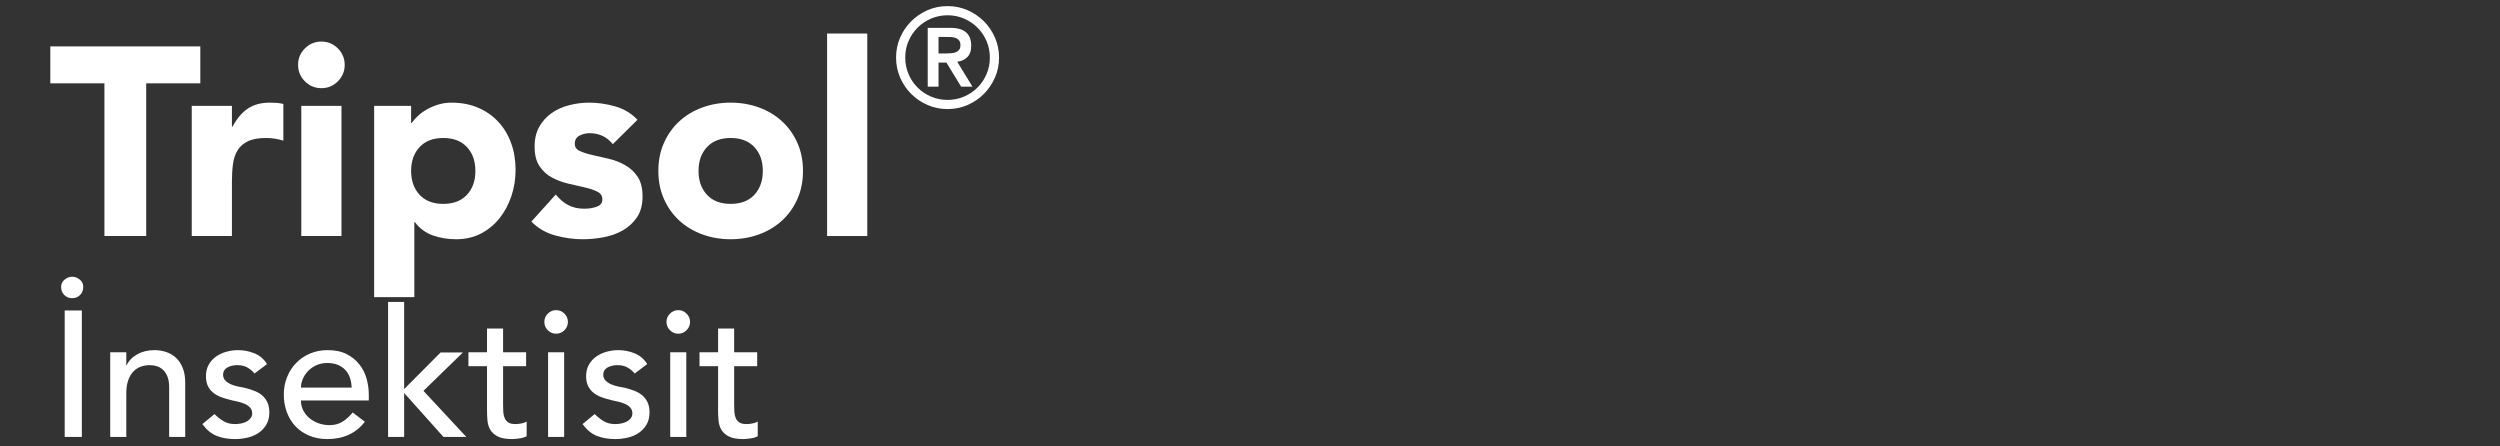 <?xml version="1.0" encoding="utf-8"?>
<!-- Generator: Adobe Illustrator 27.8.1, SVG Export Plug-In . SVG Version: 6.00 Build 0)  -->
<svg version="1.1" xmlns="http://www.w3.org/2000/svg" xmlns:xlink="http://www.w3.org/1999/xlink" x="0px" y="0px"
	 viewBox="0 0 560 100" style="enable-background:new 0 0 560 100;" xml:space="preserve">
<rect x="0" y="0" width="560" height="100" fill="#333333" stroke="none"/>
<style type="text/css">
	.st0{fill:none;}
	.st1{fill:#FFFFFF;}
</style>
<g id="Calque_1">
</g>
<g id="Layer_2">
	<rect x="471.19" y="10" class="st0" width="82" height="82"/>
	<g>
		<path class="st1" d="M23.39,18.67H11.27v-8.28h33.6v8.28H32.75v34.2h-9.36V18.67z"/>
		<path class="st1" d="M42.95,23.71h9v4.68h0.12c0.96-1.8,2.1-3.15,3.42-4.05c1.32-0.9,2.98-1.35,4.98-1.35
			c0.52,0,1.04,0.02,1.56,0.06c0.52,0.04,1,0.12,1.44,0.24v8.22c-0.64-0.2-1.27-0.35-1.89-0.45c-0.62-0.1-1.27-0.15-1.95-0.15
			c-1.72,0-3.08,0.24-4.08,0.72c-1,0.48-1.77,1.15-2.31,2.01c-0.54,0.86-0.89,1.89-1.05,3.09c-0.16,1.2-0.24,2.52-0.24,3.96v12.18
			h-9V23.71z"/>
		<path class="st1" d="M66.77,14.53c0-1.44,0.51-2.67,1.53-3.69c1.02-1.02,2.25-1.53,3.69-1.53c1.44,0,2.67,0.51,3.69,1.53
			c1.02,1.02,1.53,2.25,1.53,3.69c0,1.44-0.51,2.67-1.53,3.69c-1.02,1.02-2.25,1.53-3.69,1.53c-1.44,0-2.67-0.51-3.69-1.53
			C67.28,17.2,66.77,15.97,66.77,14.53z M67.49,23.71h9v29.16h-9V23.71z"/>
		<path class="st1" d="M83.81,23.71h8.28v3.84h0.12c0.36-0.52,0.83-1.05,1.41-1.59c0.58-0.54,1.26-1.03,2.04-1.47
			c0.78-0.44,1.63-0.8,2.55-1.08c0.92-0.28,1.9-0.42,2.94-0.42c2.16,0,4.12,0.37,5.88,1.11c1.76,0.74,3.27,1.78,4.53,3.12
			c1.26,1.34,2.23,2.93,2.91,4.77c0.68,1.84,1.02,3.86,1.02,6.06c0,2.04-0.31,3.99-0.93,5.85c-0.62,1.86-1.5,3.51-2.64,4.95
			c-1.14,1.44-2.53,2.59-4.17,3.45c-1.64,0.86-3.5,1.29-5.58,1.29c-1.88,0-3.63-0.29-5.25-0.87c-1.62-0.58-2.95-1.57-3.99-2.97
			h-0.12v16.8h-9V23.71z M92.09,38.29c0,2.2,0.63,3.98,1.89,5.34c1.26,1.36,3.03,2.04,5.31,2.04s4.05-0.68,5.31-2.04
			c1.26-1.36,1.89-3.14,1.89-5.34c0-2.2-0.63-3.98-1.89-5.34c-1.26-1.36-3.03-2.04-5.31-2.04s-4.05,0.68-5.31,2.04
			C92.72,34.31,92.09,36.09,92.09,38.29z"/>
		<path class="st1" d="M137.27,32.29c-1.32-1.64-3.06-2.46-5.22-2.46c-0.76,0-1.5,0.18-2.22,0.54c-0.72,0.36-1.08,0.98-1.08,1.86
			c0,0.72,0.37,1.25,1.11,1.59c0.74,0.34,1.68,0.64,2.82,0.9c1.14,0.26,2.36,0.54,3.66,0.84c1.3,0.3,2.52,0.77,3.66,1.41
			c1.14,0.64,2.08,1.51,2.82,2.61c0.74,1.1,1.11,2.57,1.11,4.41c0,1.88-0.41,3.43-1.23,4.65c-0.82,1.22-1.87,2.2-3.15,2.94
			c-1.28,0.74-2.72,1.26-4.32,1.56c-1.6,0.3-3.18,0.45-4.74,0.45c-2.04,0-4.1-0.29-6.18-0.87c-2.08-0.58-3.84-1.61-5.28-3.09
			l5.46-6.06c0.84,1.04,1.77,1.83,2.79,2.37c1.02,0.54,2.21,0.81,3.57,0.81c1.04,0,1.98-0.15,2.82-0.45
			c0.84-0.3,1.26-0.85,1.26-1.65c0-0.76-0.37-1.33-1.11-1.71c-0.74-0.38-1.68-0.7-2.82-0.96c-1.14-0.26-2.36-0.54-3.66-0.84
			c-1.3-0.3-2.52-0.75-3.66-1.35c-1.14-0.6-2.08-1.45-2.82-2.55c-0.74-1.1-1.11-2.57-1.11-4.41c0-1.72,0.35-3.2,1.05-4.44
			c0.7-1.24,1.62-2.26,2.76-3.06c1.14-0.8,2.45-1.39,3.93-1.77c1.48-0.38,2.98-0.57,4.5-0.57c1.92,0,3.86,0.28,5.82,0.84
			c1.96,0.56,3.62,1.56,4.98,3L137.27,32.29z"/>
		<path class="st1" d="M147.47,38.29c0-2.32,0.42-4.42,1.26-6.3c0.84-1.88,1.99-3.49,3.45-4.83c1.46-1.34,3.18-2.37,5.16-3.09
			s4.09-1.08,6.33-1.08c2.24,0,4.35,0.36,6.33,1.08c1.98,0.72,3.7,1.75,5.16,3.09c1.46,1.34,2.61,2.95,3.45,4.83
			c0.84,1.88,1.26,3.98,1.26,6.3c0,2.32-0.42,4.42-1.26,6.3c-0.84,1.88-1.99,3.49-3.45,4.83c-1.46,1.34-3.18,2.37-5.16,3.09
			c-1.98,0.72-4.09,1.08-6.33,1.08c-2.24,0-4.35-0.36-6.33-1.08c-1.98-0.72-3.7-1.75-5.16-3.09c-1.46-1.34-2.61-2.95-3.45-4.83
			C147.89,42.71,147.47,40.61,147.47,38.29z M156.47,38.29c0,2.2,0.63,3.98,1.89,5.34c1.26,1.36,3.03,2.04,5.31,2.04
			c2.28,0,4.05-0.68,5.31-2.04c1.26-1.36,1.89-3.14,1.89-5.34c0-2.2-0.63-3.98-1.89-5.34c-1.26-1.36-3.03-2.04-5.31-2.04
			c-2.28,0-4.05,0.68-5.31,2.04C157.1,34.31,156.47,36.09,156.47,38.29z"/>
		<path class="st1" d="M185.27,7.51h9v45.36h-9V7.51z"/>
	</g>
	<g>
		<path class="st1" d="M200.72,12.9c0-1.59,0.3-3.08,0.91-4.48c0.61-1.4,1.44-2.61,2.48-3.66c1.04-1.04,2.26-1.87,3.66-2.48
			c1.4-0.61,2.89-0.91,4.48-0.91s3.08,0.3,4.48,0.91c1.4,0.61,2.61,1.44,3.66,2.48s1.87,2.26,2.48,3.66
			c0.61,1.39,0.92,2.89,0.92,4.48c0,1.59-0.31,3.08-0.92,4.48c-0.61,1.39-1.44,2.61-2.48,3.66c-1.04,1.04-2.26,1.87-3.66,2.48
			s-2.89,0.91-4.48,0.91s-3.08-0.3-4.48-0.91s-2.61-1.44-3.66-2.48c-1.04-1.04-1.87-2.26-2.48-3.66
			C201.03,15.98,200.72,14.49,200.72,12.9z M202.77,12.9c0,1.3,0.25,2.53,0.74,3.69c0.5,1.16,1.17,2.17,2.03,3.02
			c0.86,0.86,1.86,1.54,3.02,2.03c1.16,0.5,2.39,0.74,3.69,0.74c1.3,0,2.53-0.25,3.69-0.74c1.16-0.5,2.16-1.17,3.02-2.03
			c0.86-0.86,1.54-1.86,2.03-3.02c0.5-1.16,0.74-2.39,0.74-3.69c0-1.3-0.25-2.53-0.74-3.69c-0.5-1.16-1.17-2.17-2.03-3.02
			s-1.87-1.53-3.02-2.03c-1.16-0.5-2.39-0.74-3.69-0.74c-1.3,0-2.53,0.25-3.69,0.74c-1.16,0.5-2.16,1.17-3.02,2.03
			c-0.86,0.86-1.54,1.87-2.03,3.02C203.01,10.37,202.77,11.6,202.77,12.9z M207.82,6.24h5.08c1.59,0,2.76,0.34,3.52,1.02
			c0.75,0.68,1.13,1.66,1.13,2.95c0,1.16-0.3,2.03-0.89,2.6c-0.59,0.58-1.34,0.92-2.24,1.02l3.41,5.58h-2.54L212,14.02h-1.77v5.39
			h-2.42V6.24z M210.24,11.97H212c0.37,0,0.74-0.02,1.12-0.05c0.37-0.03,0.71-0.11,1.01-0.23c0.3-0.12,0.54-0.31,0.73-0.56
			c0.19-0.25,0.28-0.59,0.28-1.02c0-0.43-0.09-0.78-0.28-1.02c-0.19-0.25-0.43-0.43-0.73-0.56c-0.3-0.12-0.63-0.2-1.01-0.22
			s-0.74-0.03-1.12-0.03h-1.77V11.97z"/>
	</g>
	<g>
		<path class="st1" d="M16.17,66.79c-0.72,0-1.31-0.24-1.78-0.72c-0.47-0.48-0.7-1.08-0.7-1.8c0-0.67,0.26-1.21,0.78-1.64
			c0.52-0.43,1.09-0.64,1.7-0.64c0.61,0,1.18,0.21,1.7,0.64c0.52,0.43,0.78,0.97,0.78,1.64c0,0.72-0.23,1.32-0.7,1.8
			C17.49,66.55,16.89,66.79,16.17,66.79z M14.49,69.55h3.84v28.32h-3.84V69.55z"/>
		<path class="st1" d="M24.69,78.91h3.6v2.92h0.08c0.45-1.01,1.24-1.83,2.36-2.46c1.12-0.63,2.41-0.94,3.88-0.94
			c0.91,0,1.78,0.14,2.62,0.42c0.84,0.28,1.57,0.71,2.2,1.3c0.63,0.59,1.13,1.34,1.5,2.26c0.37,0.92,0.56,2.01,0.56,3.26v12.2h-3.6
			v-11.2c0-0.88-0.12-1.63-0.36-2.26c-0.24-0.63-0.56-1.13-0.96-1.52c-0.4-0.39-0.86-0.67-1.38-0.84c-0.52-0.17-1.06-0.26-1.62-0.26
			c-0.75,0-1.44,0.12-2.08,0.36c-0.64,0.24-1.2,0.62-1.68,1.14c-0.48,0.52-0.85,1.18-1.12,1.98c-0.27,0.8-0.4,1.75-0.4,2.84v9.76
			h-3.6V78.91z"/>
		<path class="st1" d="M57.01,83.67c-0.43-0.53-0.95-0.98-1.58-1.34c-0.63-0.36-1.39-0.54-2.3-0.54c-0.85,0-1.59,0.18-2.22,0.54
			c-0.63,0.36-0.94,0.89-0.94,1.58c0,0.56,0.18,1.01,0.54,1.36c0.36,0.35,0.79,0.63,1.28,0.84c0.49,0.21,1.02,0.37,1.58,0.48
			c0.56,0.11,1.04,0.2,1.44,0.28c0.77,0.19,1.5,0.41,2.18,0.68c0.68,0.27,1.27,0.61,1.76,1.04c0.49,0.43,0.88,0.95,1.16,1.56
			c0.28,0.61,0.42,1.36,0.42,2.24c0,1.07-0.23,1.98-0.68,2.74c-0.45,0.76-1.04,1.38-1.76,1.86c-0.72,0.48-1.54,0.83-2.46,1.04
			c-0.92,0.21-1.85,0.32-2.78,0.32c-1.57,0-2.95-0.24-4.14-0.72c-1.19-0.48-2.25-1.36-3.18-2.64l2.72-2.24
			c0.59,0.59,1.24,1.11,1.96,1.56c0.72,0.45,1.6,0.68,2.64,0.68c0.45,0,0.91-0.05,1.38-0.14c0.47-0.09,0.88-0.24,1.24-0.44
			s0.65-0.45,0.88-0.76c0.23-0.31,0.34-0.66,0.34-1.06c0-0.53-0.17-0.97-0.5-1.32s-0.73-0.62-1.2-0.82
			c-0.47-0.2-0.96-0.36-1.48-0.48c-0.52-0.12-0.98-0.22-1.38-0.3c-0.77-0.19-1.51-0.4-2.2-0.64c-0.69-0.24-1.31-0.56-1.84-0.96
			c-0.53-0.4-0.96-0.91-1.28-1.52c-0.32-0.61-0.48-1.37-0.48-2.28c0-0.99,0.21-1.85,0.62-2.58c0.41-0.73,0.96-1.34,1.64-1.82
			c0.68-0.48,1.45-0.84,2.32-1.08c0.87-0.24,1.74-0.36,2.62-0.36c1.28,0,2.51,0.24,3.68,0.72c1.17,0.48,2.11,1.28,2.8,2.4
			L57.01,83.67z"/>
		<path class="st1" d="M67.41,89.71c0,0.83,0.18,1.58,0.54,2.26c0.36,0.68,0.83,1.26,1.42,1.74c0.59,0.48,1.27,0.85,2.04,1.12
			c0.77,0.27,1.57,0.4,2.4,0.4c1.12,0,2.09-0.26,2.92-0.78c0.83-0.52,1.59-1.21,2.28-2.06l2.72,2.08c-2,2.59-4.8,3.88-8.4,3.88
			c-1.49,0-2.85-0.25-4.06-0.76c-1.21-0.51-2.24-1.21-3.08-2.1c-0.84-0.89-1.49-1.95-1.94-3.16c-0.45-1.21-0.68-2.53-0.68-3.94
			c0-1.41,0.25-2.73,0.74-3.94c0.49-1.21,1.17-2.27,2.04-3.16c0.87-0.89,1.9-1.59,3.1-2.1s2.51-0.76,3.92-0.76
			c1.68,0,3.1,0.29,4.26,0.88c1.16,0.59,2.11,1.35,2.86,2.3c0.75,0.95,1.29,2.01,1.62,3.2c0.33,1.19,0.5,2.39,0.5,3.62v1.28H67.41z
			 M78.77,86.83c-0.03-0.8-0.15-1.53-0.38-2.2c-0.23-0.67-0.57-1.25-1.02-1.74c-0.45-0.49-1.02-0.88-1.7-1.16
			c-0.68-0.28-1.47-0.42-2.38-0.42c-0.88,0-1.69,0.17-2.42,0.5c-0.73,0.33-1.35,0.77-1.86,1.3c-0.51,0.53-0.9,1.13-1.18,1.78
			c-0.28,0.65-0.42,1.3-0.42,1.94H78.77z"/>
		<path class="st1" d="M86.93,67.63h3.6v19.52l8.16-8.2h5l-8.84,8.6l9.6,10.32h-5.12l-8.8-9.84v9.84h-3.6V67.63z"/>
		<path class="st1" d="M117.85,82.03h-5.16v8.6c0,0.53,0.01,1.06,0.04,1.58c0.03,0.52,0.13,0.99,0.3,1.4c0.17,0.41,0.44,0.75,0.8,1
			c0.36,0.25,0.89,0.38,1.58,0.38c0.43,0,0.87-0.04,1.32-0.12c0.45-0.08,0.87-0.23,1.24-0.44v3.28c-0.43,0.24-0.98,0.41-1.66,0.5
			c-0.68,0.09-1.21,0.14-1.58,0.14c-1.39,0-2.46-0.19-3.22-0.58c-0.76-0.39-1.32-0.89-1.68-1.5c-0.36-0.61-0.57-1.3-0.64-2.06
			c-0.07-0.76-0.1-1.53-0.1-2.3v-9.88h-4.16v-3.12h4.16v-5.32h3.6v5.32h5.16V82.03z"/>
		<path class="st1" d="M121.93,72.11c0-0.72,0.26-1.34,0.78-1.86c0.52-0.52,1.14-0.78,1.86-0.78c0.72,0,1.34,0.26,1.86,0.78
			c0.52,0.52,0.78,1.14,0.78,1.86c0,0.72-0.26,1.34-0.78,1.86c-0.52,0.52-1.14,0.78-1.86,0.78c-0.72,0-1.34-0.26-1.86-0.78
			C122.19,73.45,121.93,72.83,121.93,72.11z M122.77,78.91h3.6v18.96h-3.6V78.91z"/>
		<path class="st1" d="M142.17,83.67c-0.43-0.53-0.95-0.98-1.58-1.34c-0.63-0.36-1.39-0.54-2.3-0.54c-0.85,0-1.59,0.18-2.22,0.54
			c-0.63,0.36-0.94,0.89-0.94,1.58c0,0.56,0.18,1.01,0.54,1.36c0.36,0.35,0.79,0.63,1.28,0.84c0.49,0.21,1.02,0.37,1.58,0.48
			c0.56,0.11,1.04,0.2,1.44,0.28c0.77,0.19,1.5,0.41,2.18,0.68c0.68,0.27,1.27,0.61,1.76,1.04c0.49,0.43,0.88,0.95,1.16,1.56
			c0.28,0.61,0.42,1.36,0.42,2.24c0,1.07-0.23,1.98-0.68,2.74c-0.45,0.76-1.04,1.38-1.76,1.86c-0.72,0.48-1.54,0.83-2.46,1.04
			c-0.92,0.21-1.85,0.32-2.78,0.32c-1.57,0-2.95-0.24-4.14-0.72c-1.19-0.48-2.25-1.36-3.18-2.64l2.72-2.24
			c0.59,0.59,1.24,1.11,1.96,1.56c0.72,0.45,1.6,0.68,2.64,0.68c0.45,0,0.91-0.05,1.38-0.14c0.47-0.09,0.88-0.24,1.24-0.44
			s0.65-0.45,0.88-0.76c0.23-0.31,0.34-0.66,0.34-1.06c0-0.53-0.17-0.97-0.5-1.32s-0.73-0.62-1.2-0.82
			c-0.47-0.2-0.96-0.36-1.48-0.48c-0.52-0.12-0.98-0.22-1.38-0.3c-0.77-0.19-1.51-0.4-2.2-0.64c-0.69-0.24-1.31-0.56-1.84-0.96
			c-0.53-0.4-0.96-0.91-1.28-1.52c-0.32-0.61-0.48-1.37-0.48-2.28c0-0.99,0.21-1.85,0.62-2.58c0.41-0.73,0.96-1.34,1.64-1.82
			c0.68-0.48,1.45-0.84,2.32-1.08c0.87-0.24,1.74-0.36,2.62-0.36c1.28,0,2.51,0.24,3.68,0.72c1.17,0.48,2.11,1.28,2.8,2.4
			L142.17,83.67z"/>
		<path class="st1" d="M149.29,72.11c0-0.72,0.26-1.34,0.78-1.86c0.52-0.52,1.14-0.78,1.86-0.78c0.72,0,1.34,0.26,1.86,0.78
			c0.52,0.52,0.78,1.14,0.78,1.86c0,0.72-0.26,1.34-0.78,1.86c-0.52,0.52-1.14,0.78-1.86,0.78c-0.72,0-1.34-0.26-1.86-0.78
			C149.55,73.45,149.29,72.83,149.29,72.11z M150.13,78.91h3.6v18.96h-3.6V78.91z"/>
		<path class="st1" d="M169.61,82.03h-5.16v8.6c0,0.53,0.01,1.06,0.04,1.58c0.03,0.52,0.13,0.99,0.3,1.4s0.44,0.75,0.8,1
			c0.36,0.25,0.89,0.38,1.58,0.38c0.43,0,0.87-0.04,1.32-0.12s0.87-0.23,1.24-0.44v3.28c-0.43,0.24-0.98,0.41-1.66,0.5
			s-1.21,0.14-1.58,0.14c-1.39,0-2.46-0.19-3.22-0.58c-0.76-0.39-1.32-0.89-1.68-1.5c-0.36-0.61-0.57-1.3-0.64-2.06
			c-0.07-0.76-0.1-1.53-0.1-2.3v-9.88h-4.16v-3.12h4.16v-5.32h3.6v5.32h5.16V82.03z"/>
	</g>
</g>
</svg>
